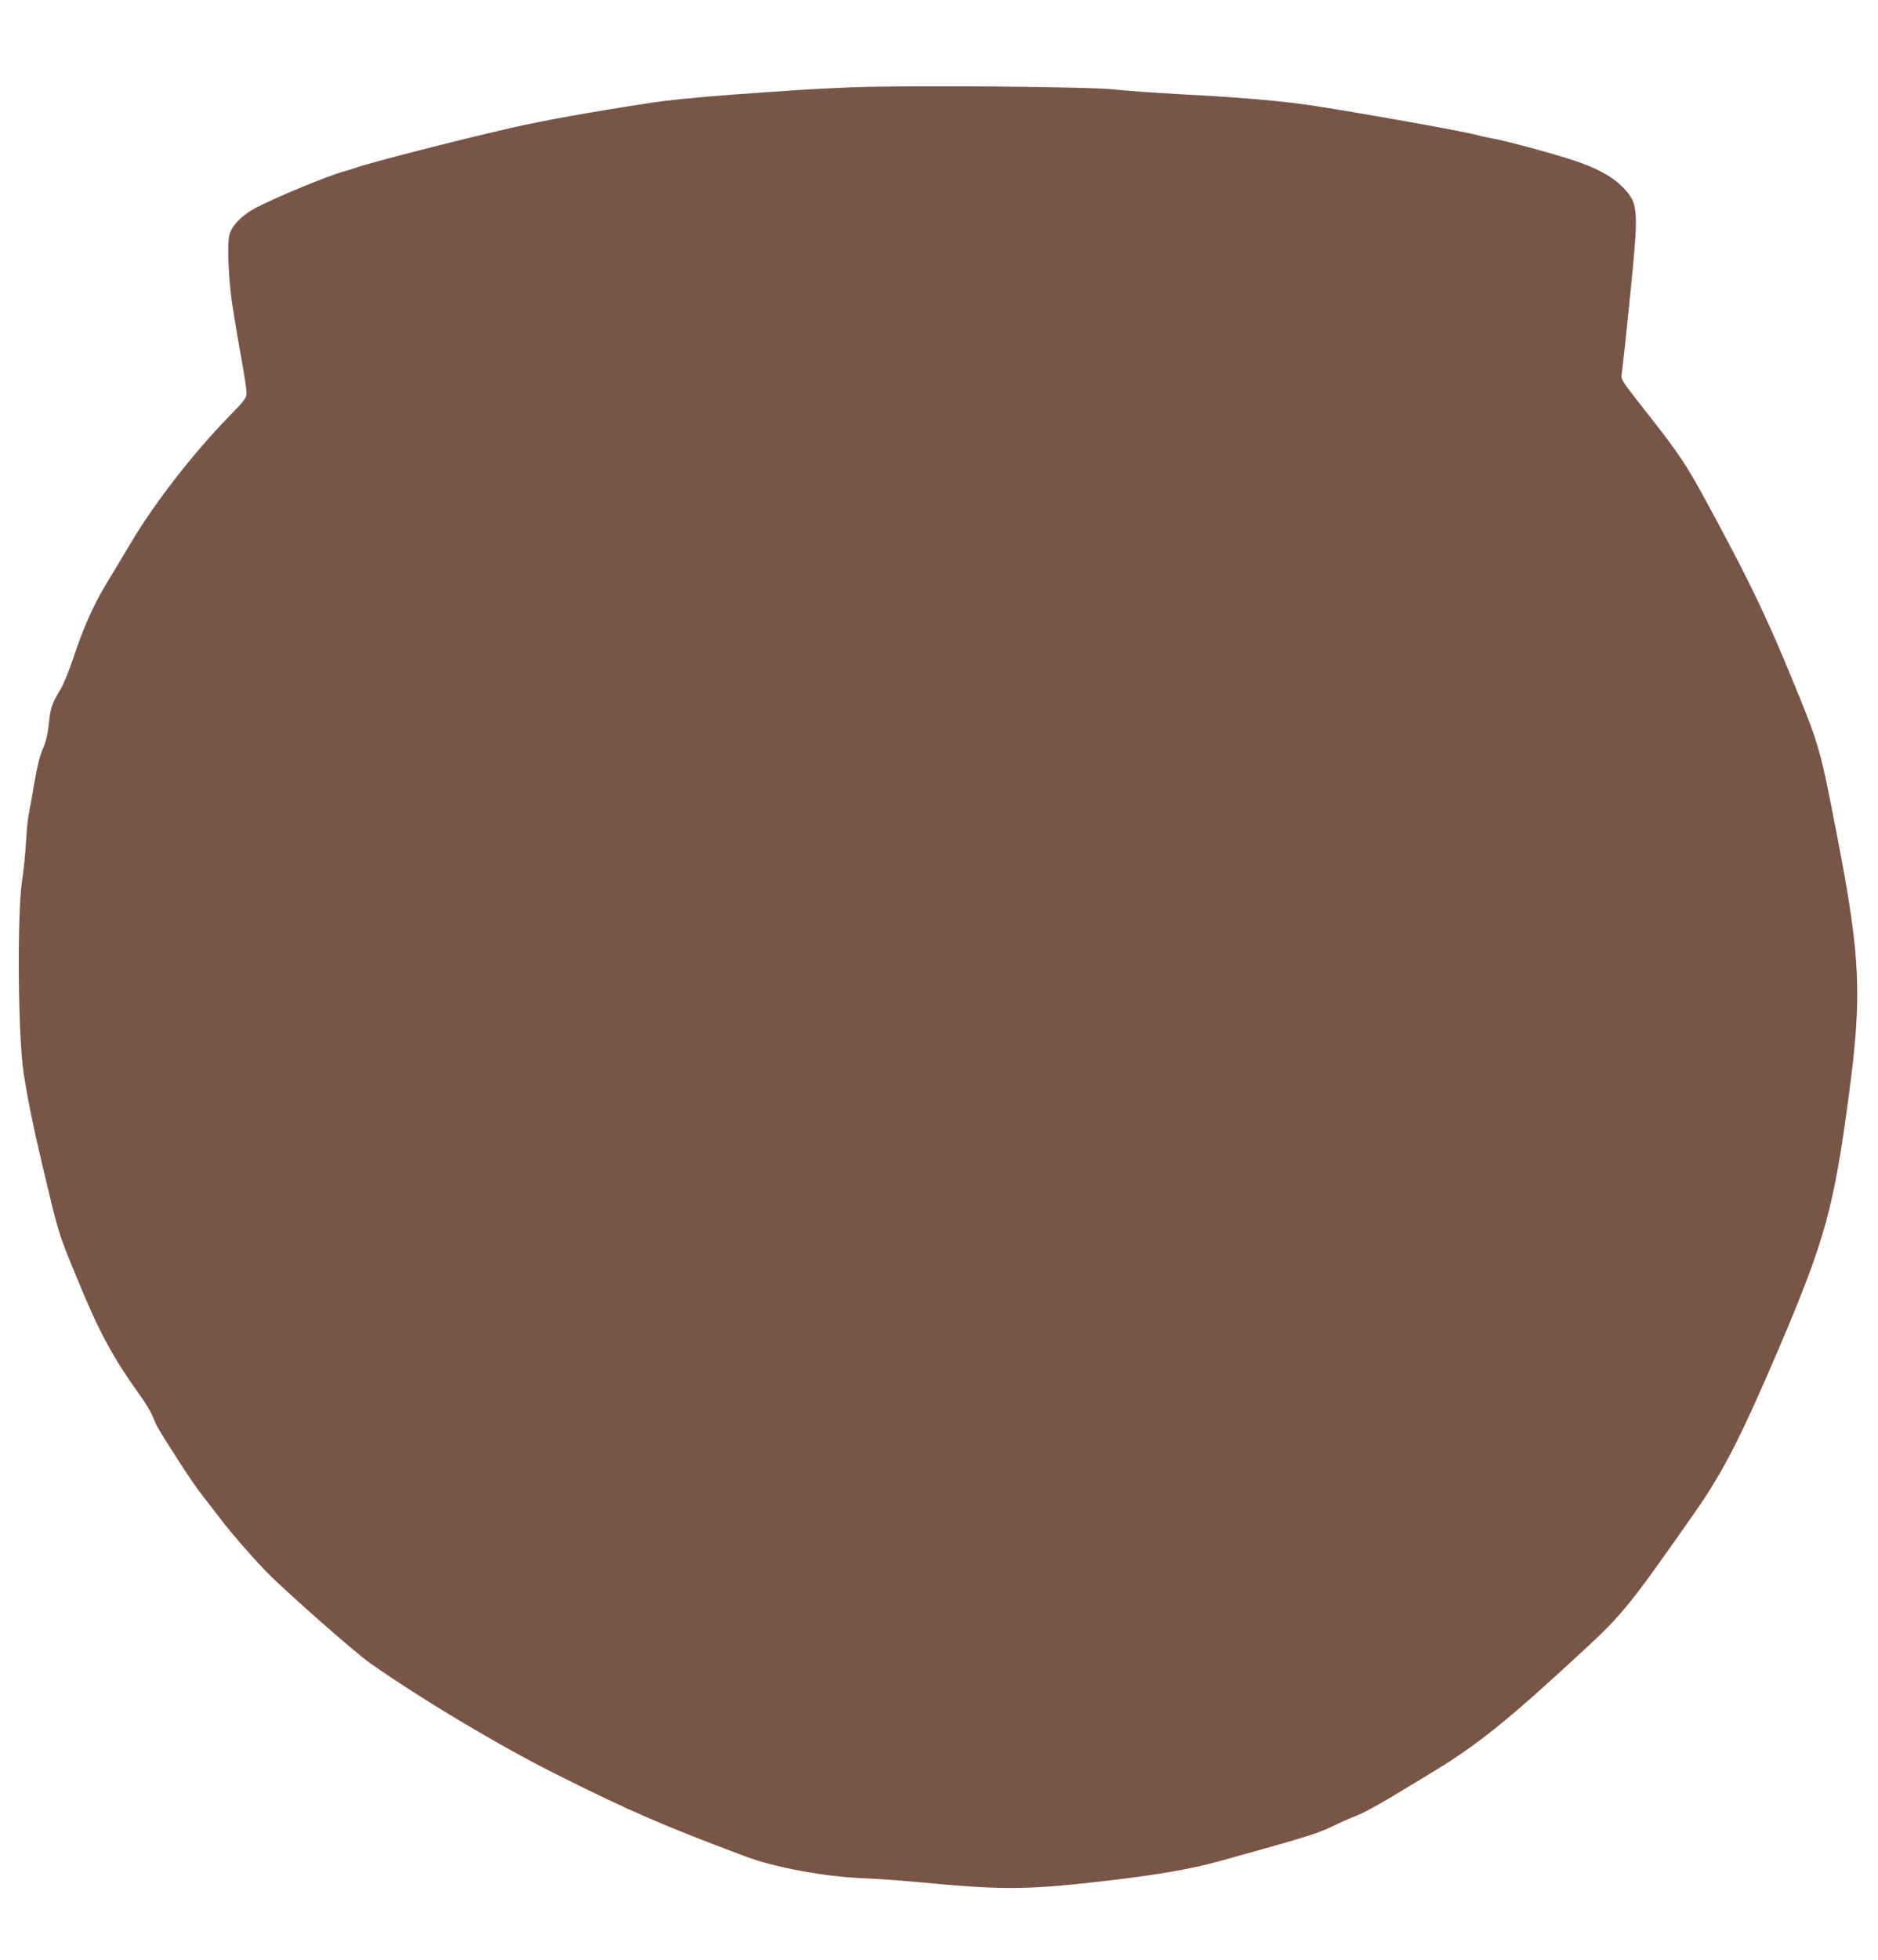 <?xml version="1.0" standalone="no"?>
<!DOCTYPE svg PUBLIC "-//W3C//DTD SVG 20010904//EN"
 "http://www.w3.org/TR/2001/REC-SVG-20010904/DTD/svg10.dtd">
<svg version="1.0" xmlns="http://www.w3.org/2000/svg"
 width="1227pt" height="1280pt" viewBox="0 0 1227 1280"
 preserveAspectRatio="xMidYMid meet">
<g transform="translate(0,1280) scale(0.1,-0.1)"
fill="#795548" stroke="none">
<path d="M5565 12230 c-126 -5 -297 -14 -380 -20 -82 -6 -244 -17 -360 -25
-253 -18 -473 -40 -603 -61 -382 -59 -681 -113 -885 -160 -366 -84 -909 -223
-1017 -261 -25 -8 -58 -19 -75 -23 -104 -28 -468 -179 -582 -242 -86 -47 -147
-111 -164 -170 -16 -61 -6 -301 21 -473 12 -77 37 -228 57 -335 19 -107 35
-210 34 -229 0 -29 -16 -50 -119 -155 -226 -232 -478 -555 -632 -813 -52 -87
-127 -213 -168 -280 -84 -139 -148 -284 -216 -489 -26 -78 -63 -168 -83 -200
-54 -89 -64 -119 -74 -223 -7 -67 -19 -115 -39 -161 -19 -44 -38 -118 -55
-220 -14 -85 -31 -175 -36 -200 -6 -25 -15 -110 -19 -190 -5 -80 -16 -190 -25
-245 -34 -221 -28 -1027 10 -1267 26 -167 64 -354 116 -573 117 -492 106 -455
229 -755 147 -360 237 -525 421 -781 30 -42 65 -100 77 -130 28 -68 26 -65
157 -271 60 -95 137 -207 170 -248 33 -42 87 -111 120 -155 68 -89 196 -237
294 -338 117 -121 582 -531 681 -600 356 -248 843 -538 1216 -725 483 -242
704 -337 1235 -536 193 -72 516 -132 769 -142 80 -3 235 -14 345 -24 549 -53
710 -53 1190 1 363 41 597 80 790 134 561 155 645 181 745 230 36 18 101 47
144 64 78 31 164 80 499 284 305 185 501 343 1006 811 243 225 296 291 719
896 183 262 301 494 549 1075 297 698 355 908 453 1645 87 653 75 905 -75
1680 -114 589 -116 599 -298 1040 -165 402 -281 642 -537 1115 -160 296 -196
349 -468 693 -101 129 -112 147 -107 175 7 45 40 355 70 662 40 420 35 465
-65 565 -67 67 -162 120 -305 168 -127 44 -445 130 -540 147 -44 8 -93 19
-110 24 -63 21 -922 173 -1135 201 -216 28 -457 47 -801 65 -162 9 -355 22
-429 31 -160 18 -1332 28 -1715 14z"/>
</g>
</svg>

